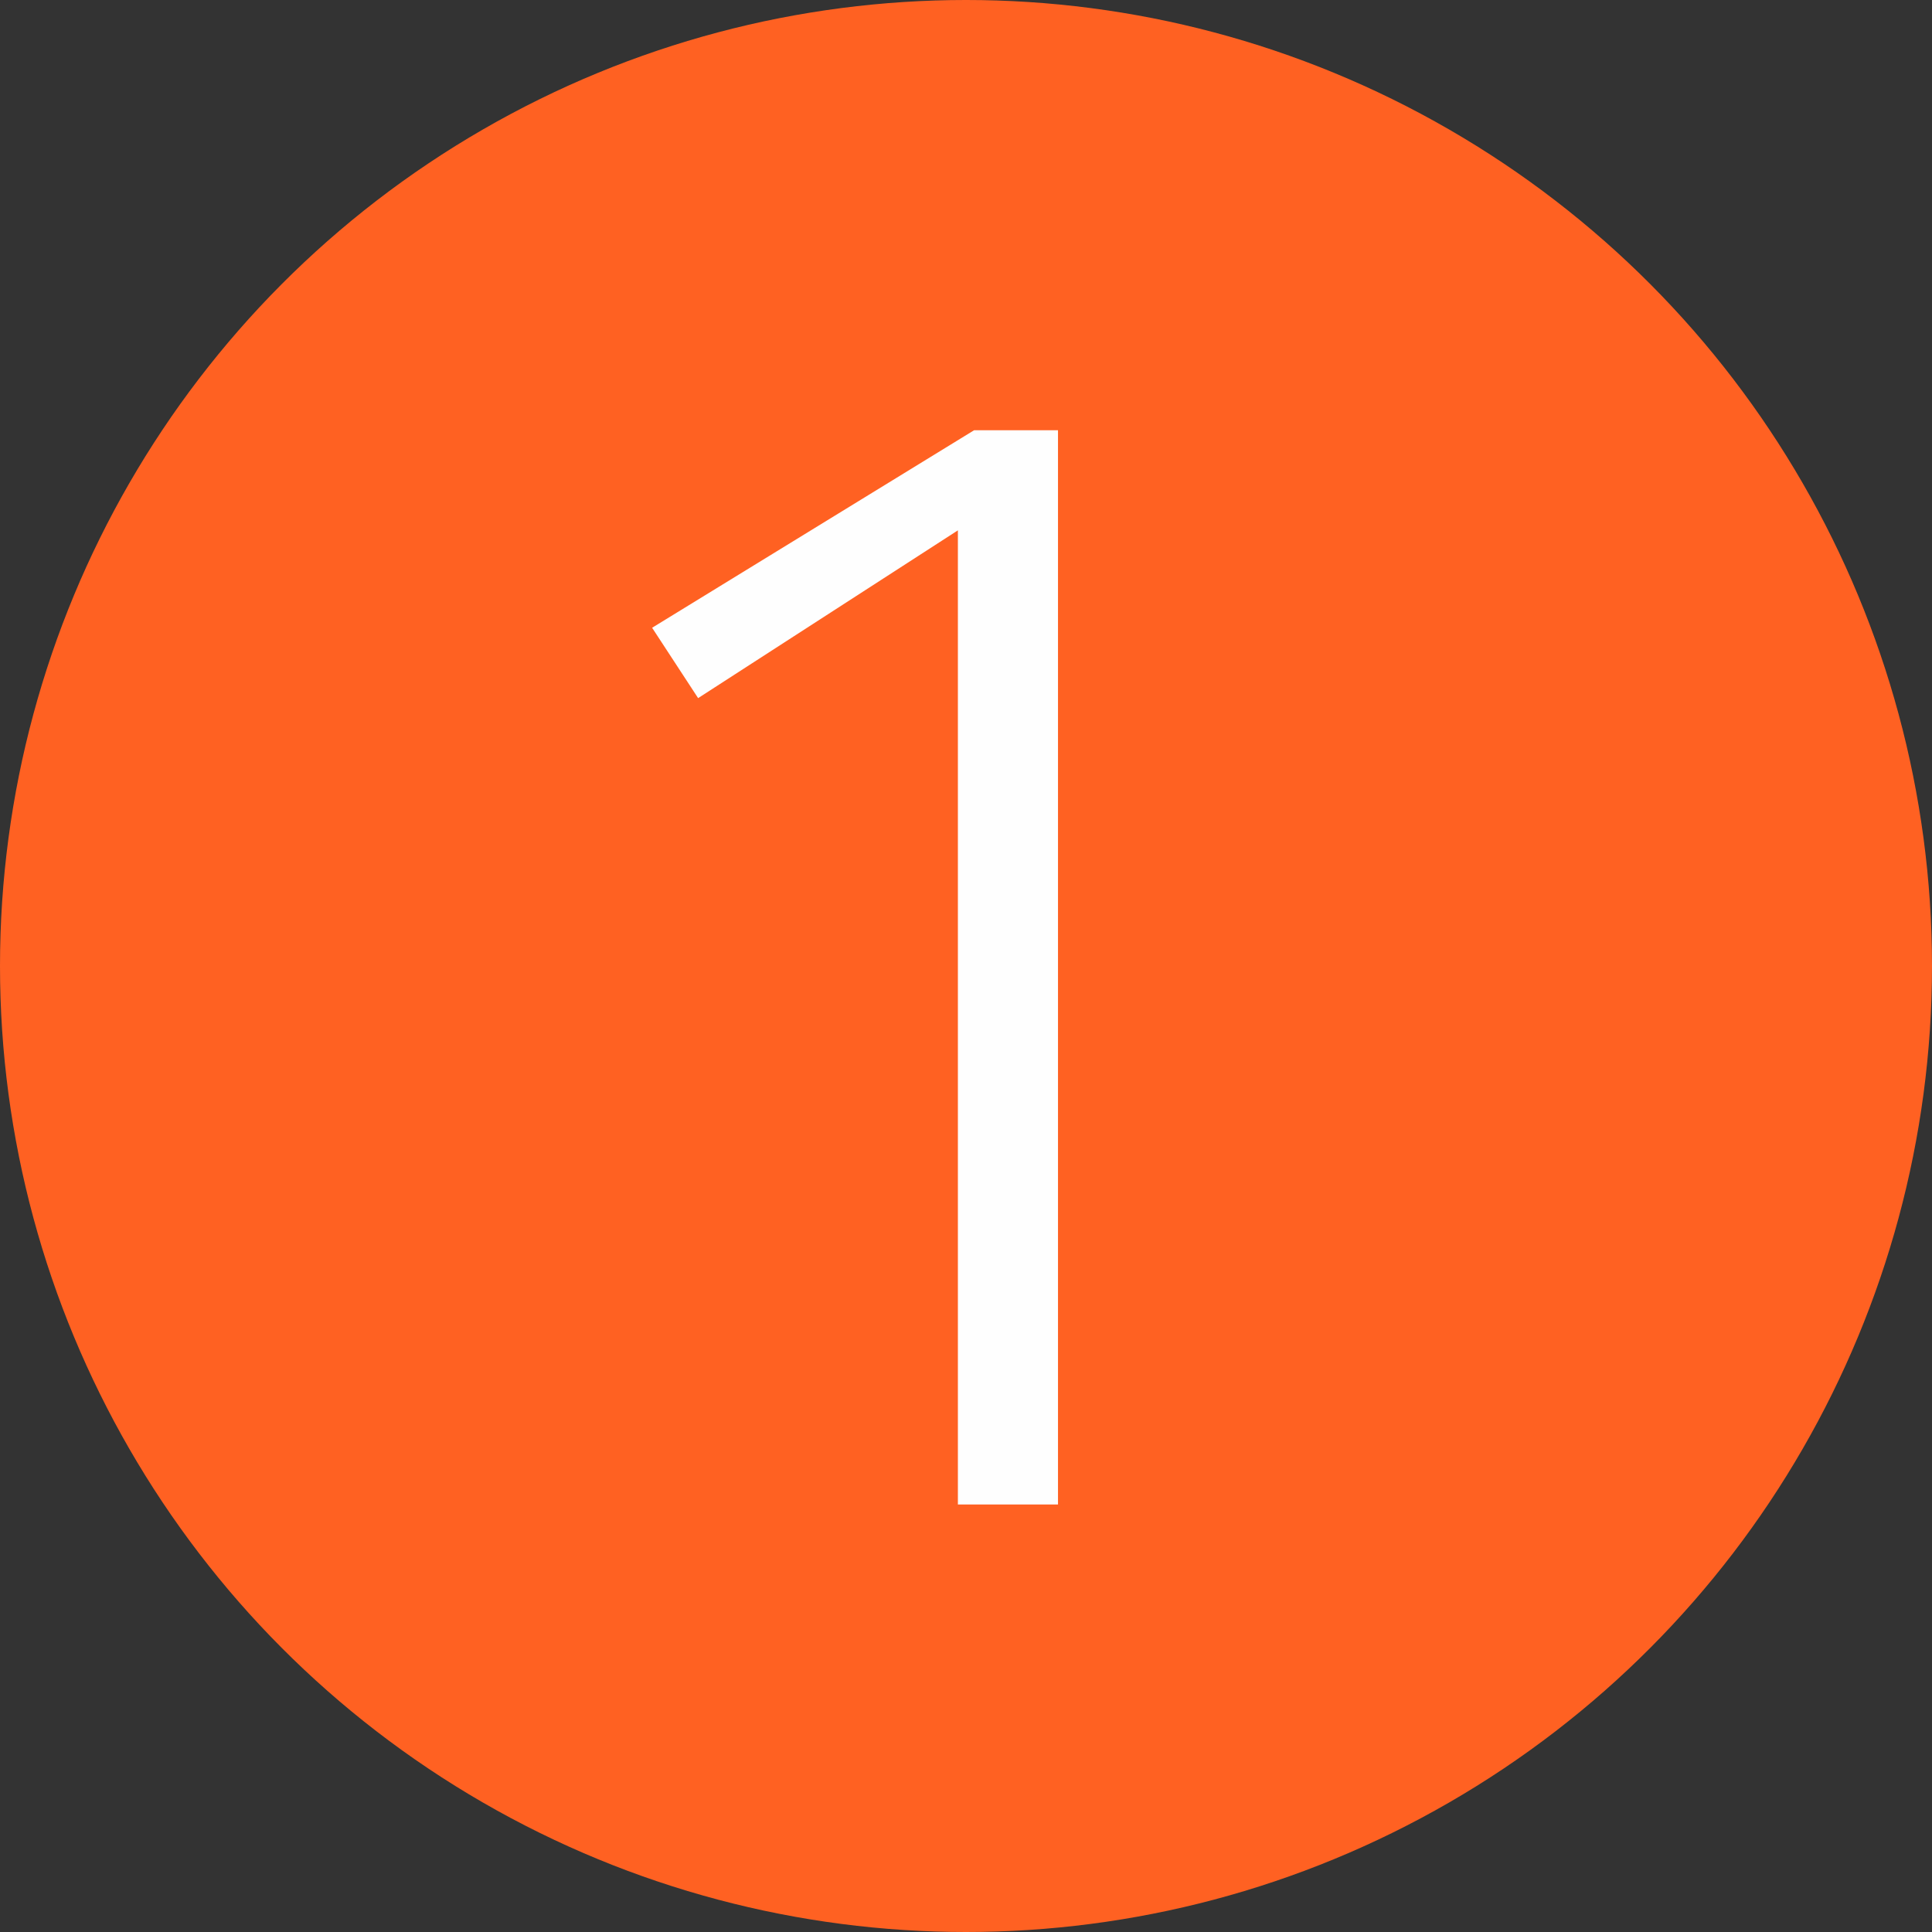 <?xml version="1.0" encoding="UTF-8"?> <svg xmlns="http://www.w3.org/2000/svg" viewBox="0 0 7.14 7.14"><rect x="0" y="0" width="7.14" height="7.14" fill="#333333" stroke="none"/><defs><style>.a{fill:#ff6122;}.b{fill:#fefefe;}</style></defs><title>one</title><circle class="a" cx="3.57" cy="3.57" r="3.57"></circle><polygon class="b" points="3.54 5.56 3.54 1.96 2.58 2.58 2.41 2.32 3.6 1.59 3.91 1.59 3.91 5.56 3.54 5.56"></polygon></svg> 